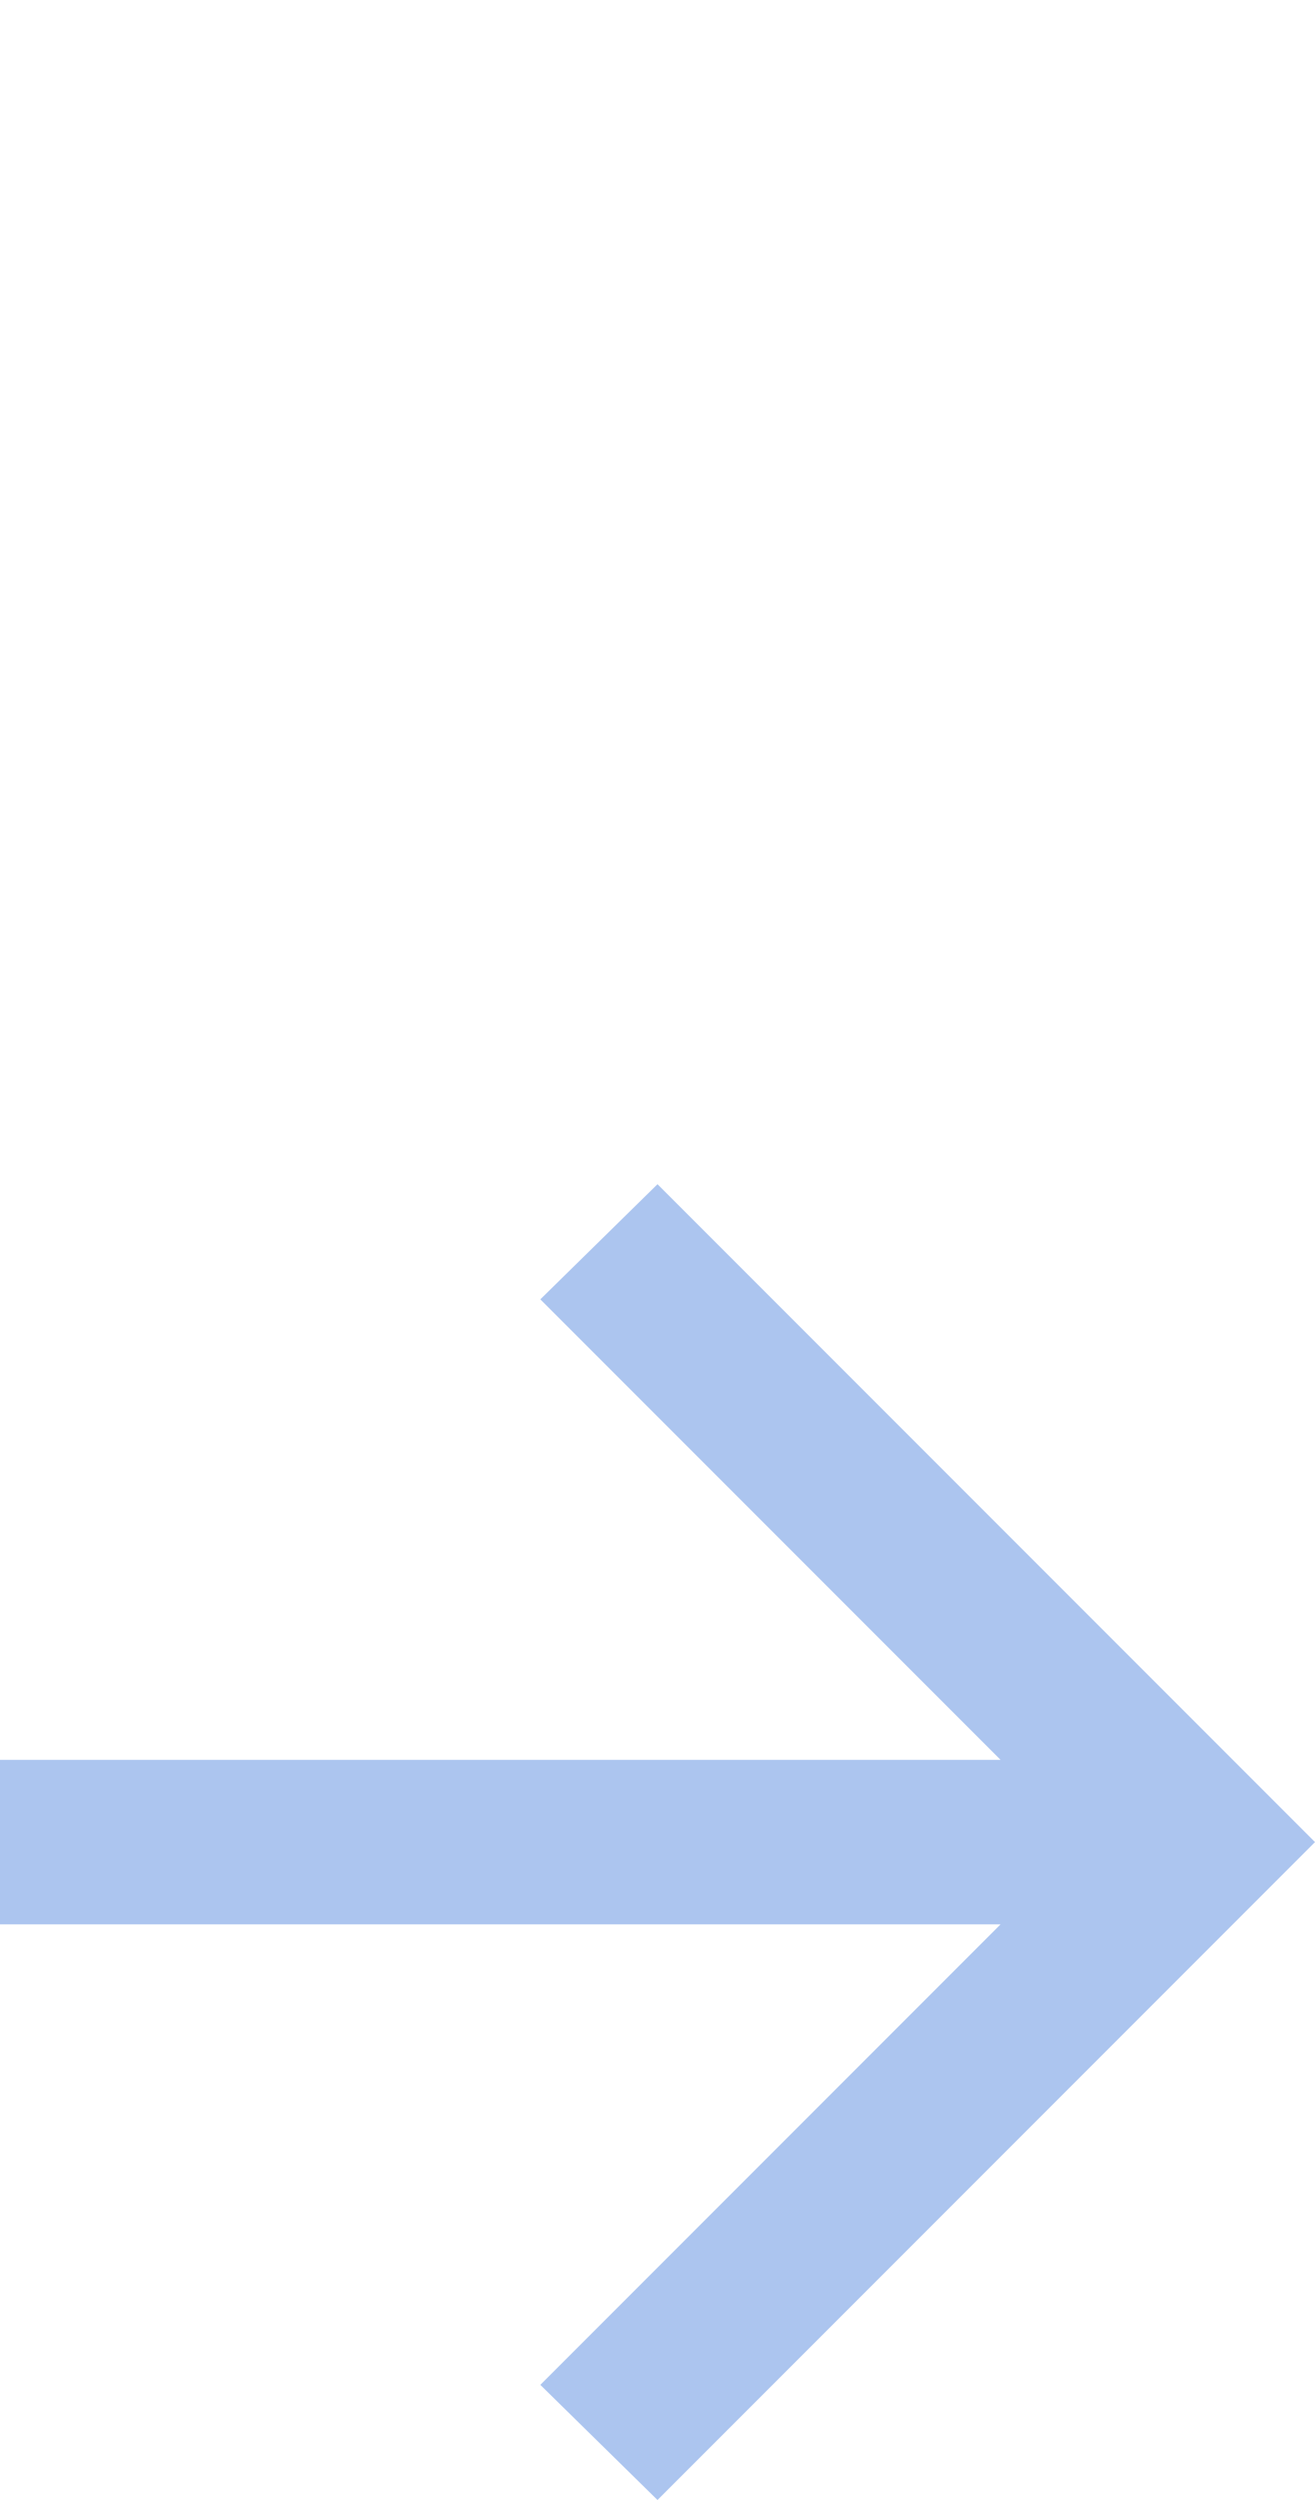 <?xml version="1.0" encoding="utf-8"?>
<svg xmlns="http://www.w3.org/2000/svg" fill="none" height="100%" overflow="visible" preserveAspectRatio="none" style="display: block;" viewBox="0 0 10 19" width="100%">
<g id="Frame 282">
<path d="M7.609 14.625H0V13.375H7.609L4.109 9.875L5 9L10 14L5 19L4.109 18.125L7.609 14.625Z" fill="#ACC5EF" id="arrow_forward"/>
</g>
</svg>